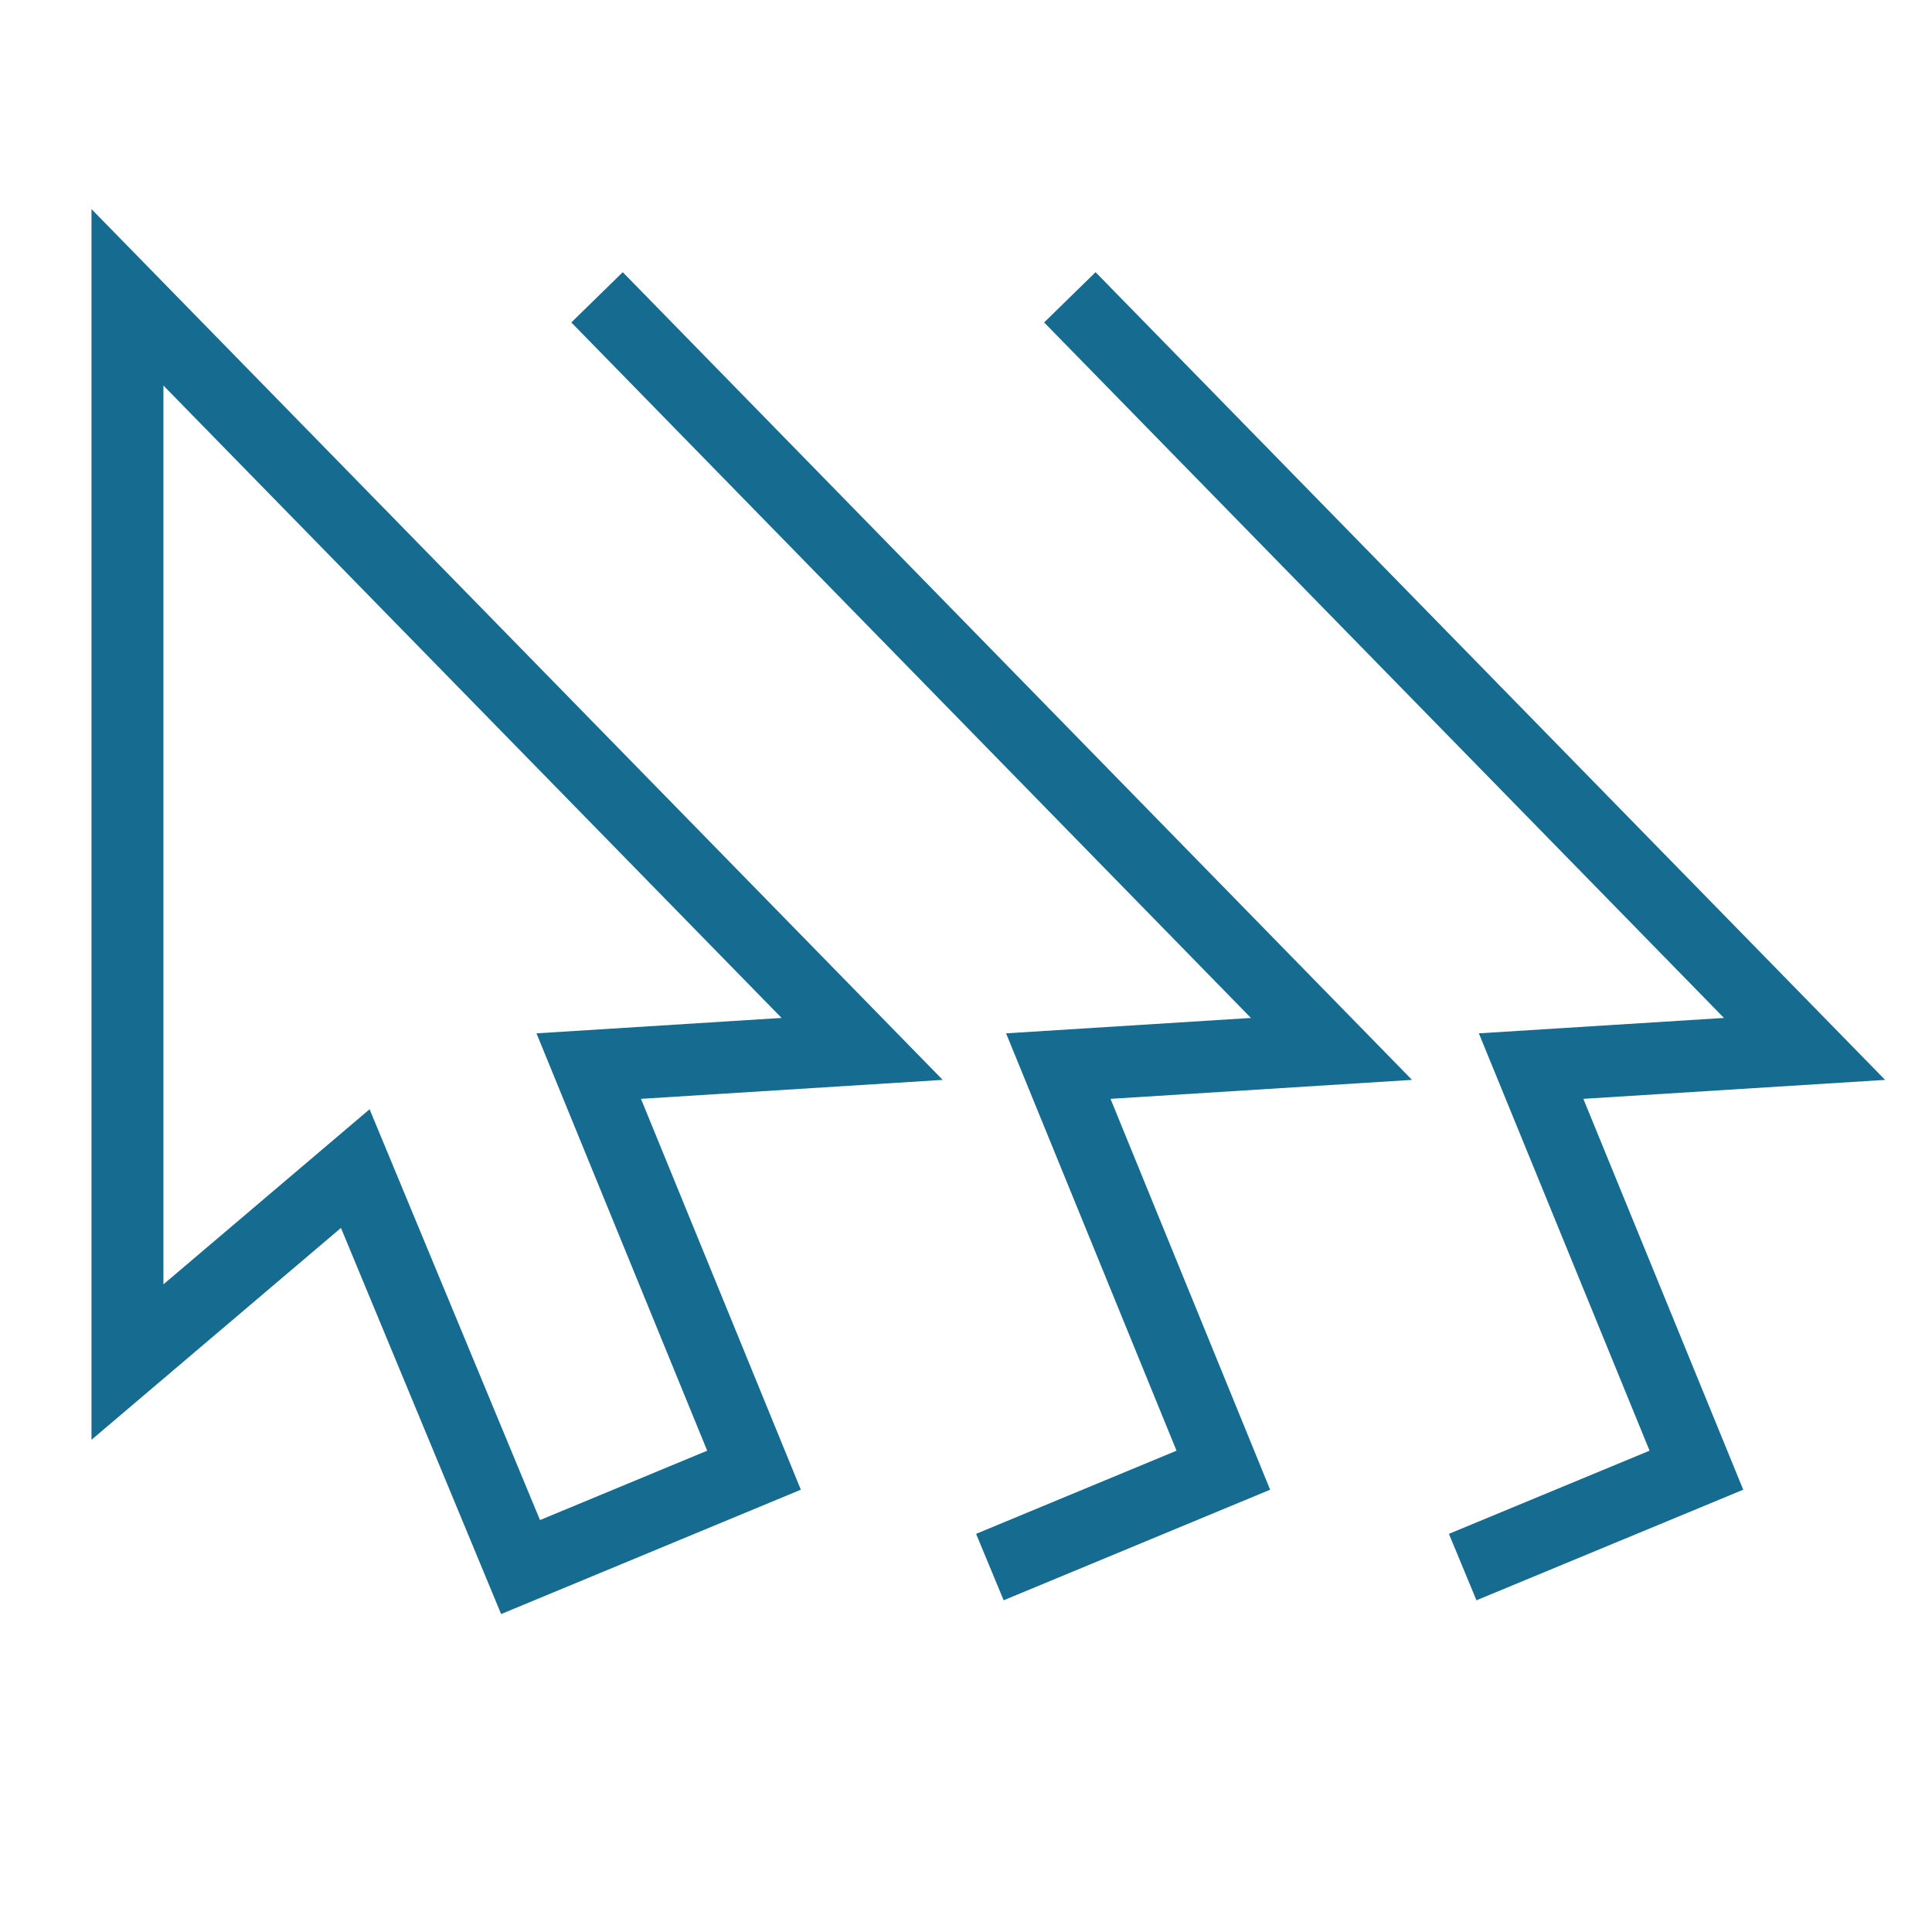 <?xml version="1.0" encoding="UTF-8"?>
<svg id="Artwork" xmlns="http://www.w3.org/2000/svg" viewBox="0 0 72 72">
  <defs>
    <style>
      .cls-1 {
        fill: none;
        stroke: #156b90;
        stroke-miterlimit: 10;
        stroke-width: 2.68px;
      }
    </style>
  </defs>
  <polygon class="cls-1" points="4.75 11.08 4.75 50.76 13.24 43.55 19.4 58.4 28.1 54.79 21.94 39.73 32.13 39.09 4.75 11.08"/>
  <polyline class="cls-1" points="36.89 58.4 45.59 54.79 39.44 39.73 49.62 39.09 22.25 11.08"/>
  <polyline class="cls-1" points="54.51 58.4 63.22 54.79 57.06 39.73 67.25 39.09 39.87 11.08"/>
</svg>